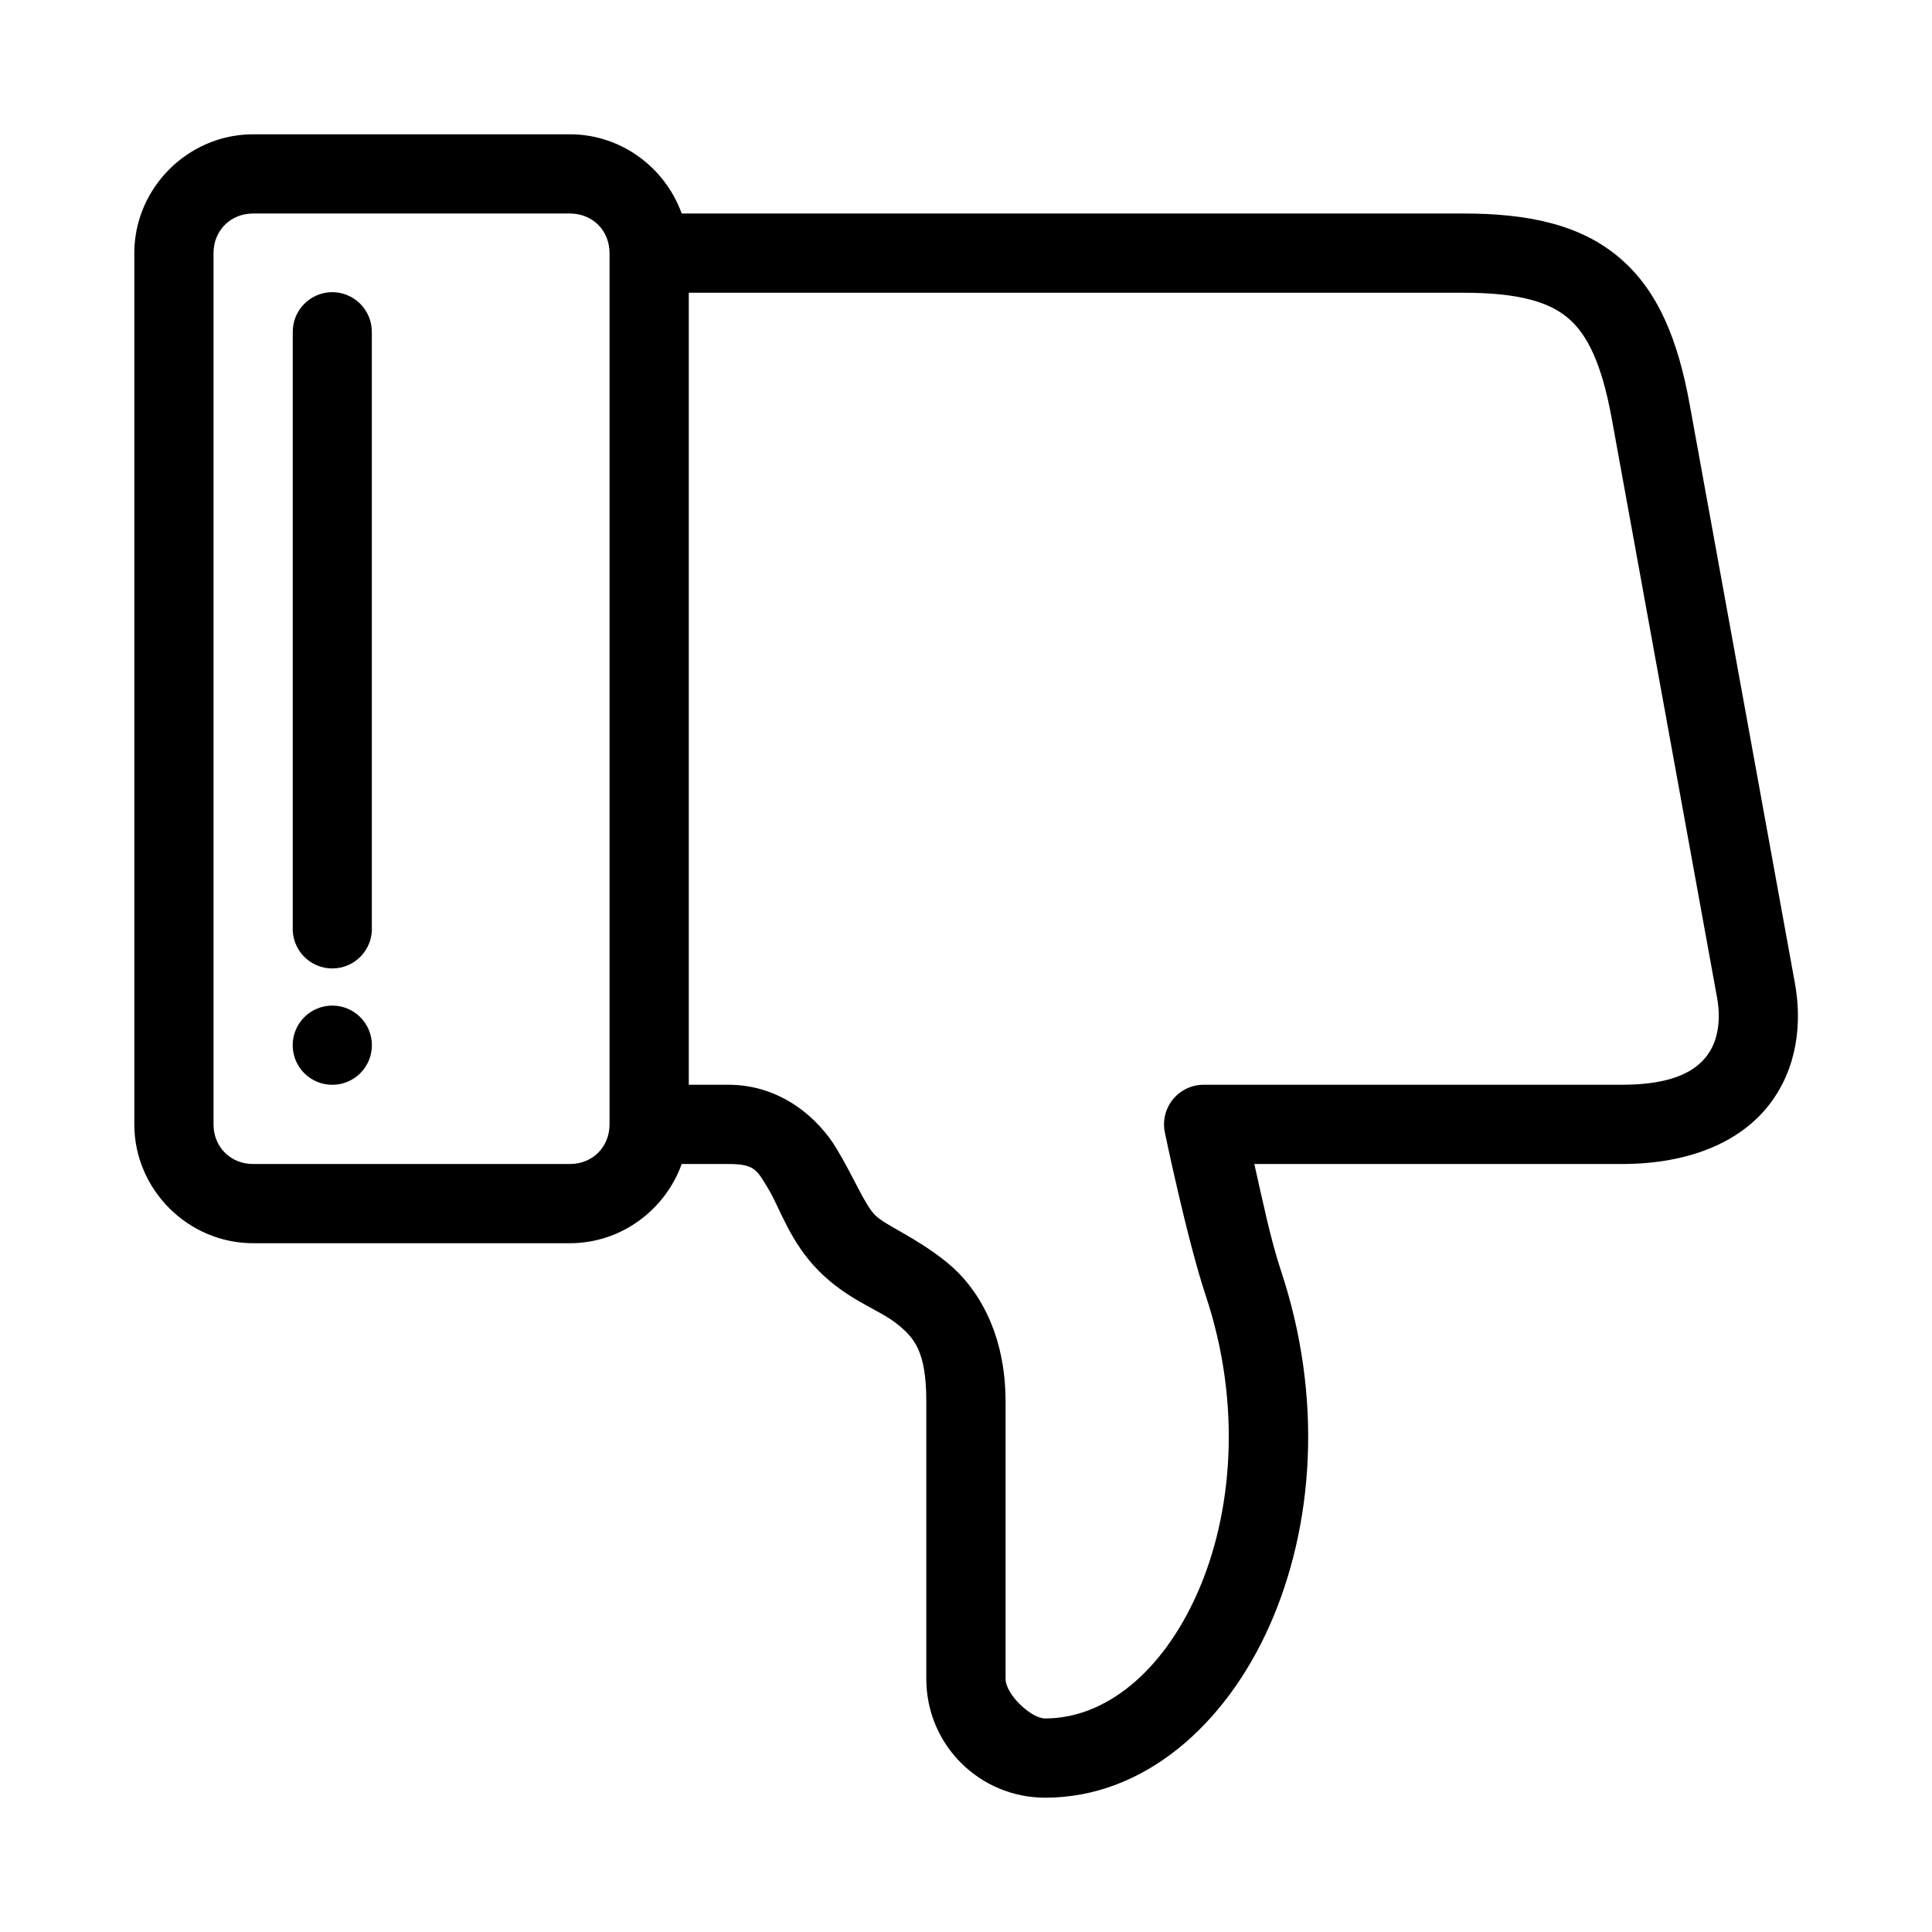 <?xml version="1.0" encoding="UTF-8"?>
<!-- Uploaded to: SVG Repo, www.svgrepo.com, Generator: SVG Repo Mixer Tools -->
<svg fill="#000000" width="800px" height="800px" version="1.1" viewBox="144 144 512 512" xmlns="http://www.w3.org/2000/svg">
 <path d="m211.09 179.59c-17.262 0-31.496 14.234-31.496 31.496v230.88c0 17.262 14.234 31.5 31.496 31.5h83.949c13.582 0 25.246-8.828 29.621-20.992h12.371c7 0 7.562 1.555 10.652 6.703 3.086 5.148 5.684 14.008 13.406 21.73 7.723 7.719 15.836 10.109 20.531 13.867 4.695 3.754 7.859 7.273 7.859 20.684v73.453c0 17.625 14.254 31.496 31.5 31.496 26.238 0 47.832-19.414 59.469-45.602 11.641-26.188 14.309-60.199 2.984-94.176-2.691-8.07-4.906-18.781-7.019-28.156h97.395c17.859 0 31.328-5.816 38.969-15.613 7.641-9.797 8.785-21.914 6.898-32.277l-27.891-153.41c-3.062-16.855-8.246-30.109-18.676-38.93-10.426-8.824-24.344-11.664-41.254-11.664h-207.2c-4.375-12.168-16.039-20.992-29.621-20.992zm0 20.992h83.949c5.996 0 10.496 4.508 10.496 10.504v230.88c0 5.996-4.5 10.508-10.496 10.508h-83.949c-5.996 0-10.504-4.512-10.504-10.508v-230.88c0-5.996 4.508-10.504 10.504-10.504zm20.797 20.848c-5.762 0.105-10.363 4.844-10.301 10.609v157.44c-0.184 2.894 0.836 5.738 2.82 7.856 1.984 2.113 4.754 3.316 7.656 3.316 2.898 0 5.672-1.203 7.656-3.316 1.984-2.117 3.004-4.961 2.82-7.856v-157.44c0.027-2.832-1.086-5.555-3.09-7.551-2.004-1.996-4.731-3.102-7.562-3.059zm94.648 0.152h205.32c14.578 0 22.617 2.406 27.695 6.703 5.078 4.297 8.922 12.02 11.582 26.652l27.902 153.41c1.109 6.117 0.211 11.723-2.789 15.57s-8.809 7.555-22.438 7.555h-110.83c-3.168 0-6.164 1.426-8.156 3.887-1.992 2.457-2.769 5.684-2.117 8.781 0 0 5.863 28.312 10.816 43.164 9.664 29 7.106 57.941-2.246 78.988-9.355 21.043-24.551 33.117-40.293 33.117-3.746 0-10.496-6.391-10.496-10.496v-73.453c0-18.078-7.309-30.332-15.734-37.074s-16.055-9.578-18.828-12.352c-2.773-2.773-5.438-9.656-10.219-17.629-4.785-7.973-14.676-16.934-28.672-16.934h-10.496zm-94.473 188.91c-2.785 0-5.453 1.105-7.422 3.074s-3.074 4.637-3.074 7.422c0 2.781 1.105 5.453 3.074 7.422 1.969 1.965 4.637 3.074 7.422 3.074s5.453-1.109 7.422-3.074c1.969-1.969 3.074-4.641 3.074-7.422 0-2.785-1.105-5.453-3.074-7.422s-4.637-3.074-7.422-3.074z" fill-rule="evenodd"/>
</svg>